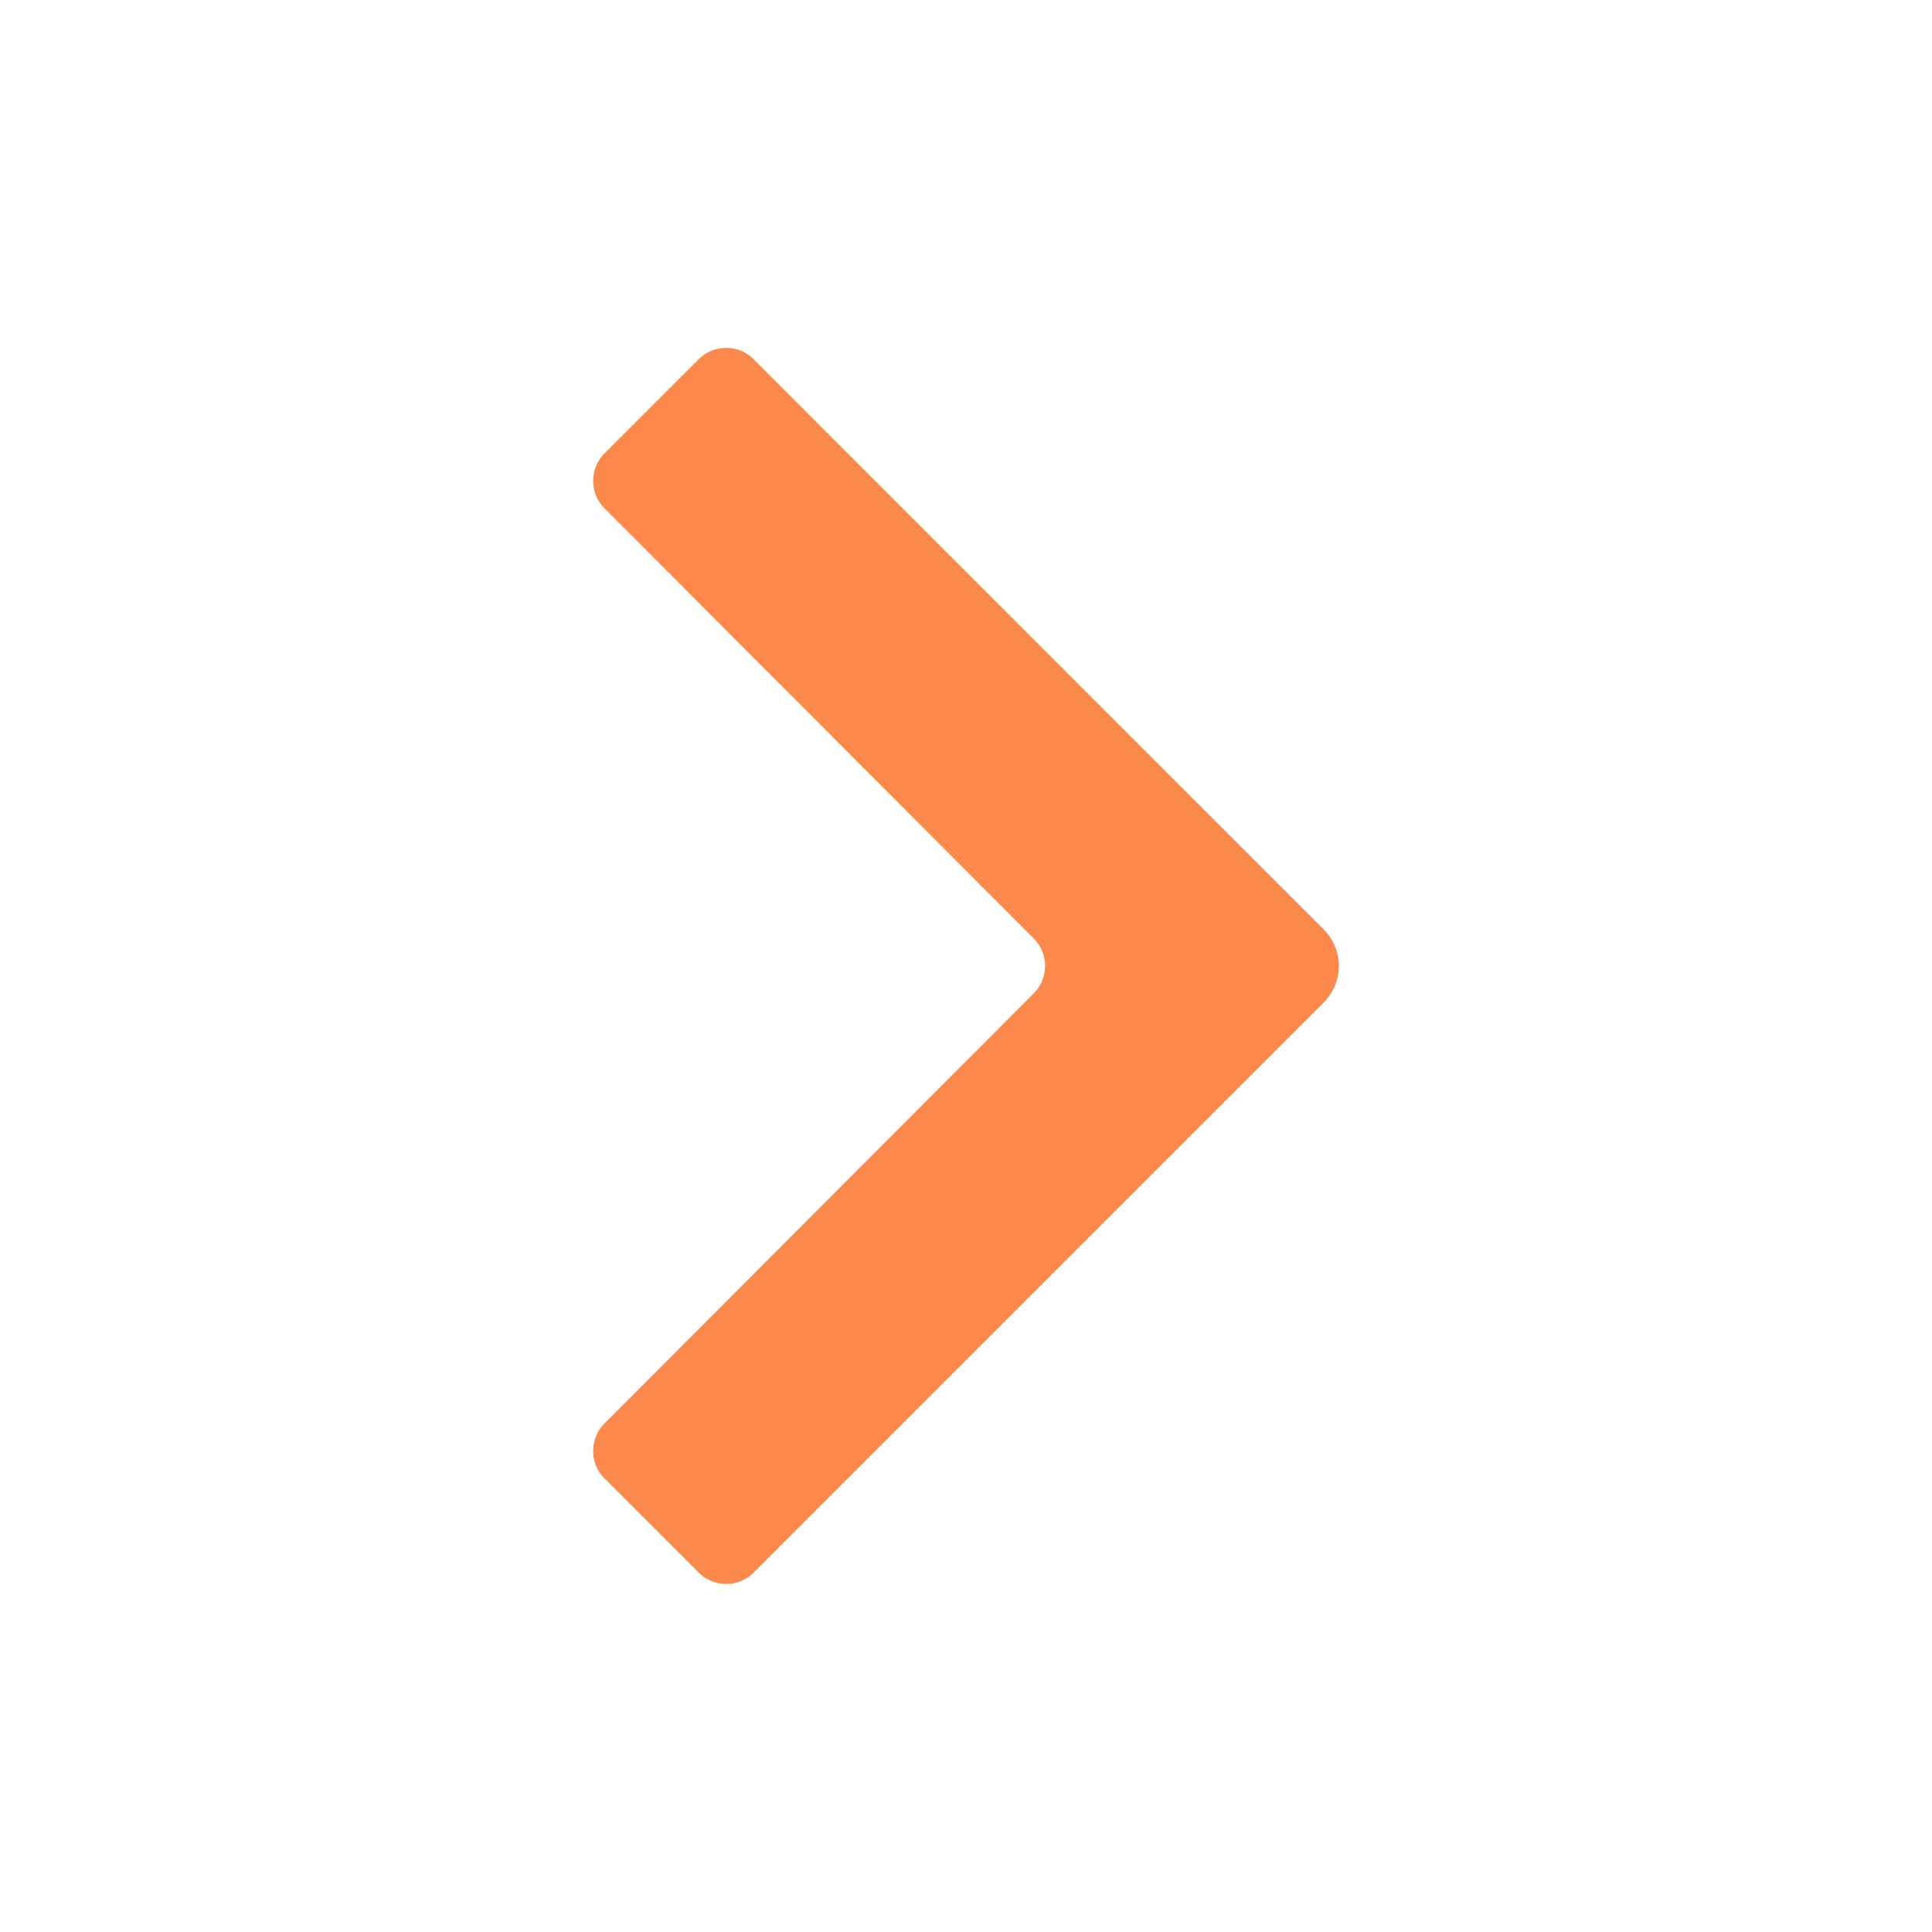 <svg xmlns="http://www.w3.org/2000/svg" xml:space="preserve" viewBox="0 0 128 128"><path fill="#fb894b" d="m46.29 104.19-6.24-6.24c-1-1-1-2.63 0-3.64l28.44-28.5c1-1 1-2.63 0-3.63l-28.44-28.5c-1-1-1-2.63 0-3.64l6.24-6.24c1-1 2.63-1 3.64 0L87.7 61.58a3.416 3.416 0 0 1 0 4.84l-37.77 37.77c-1 1-2.63 1-3.64 0z"/></svg>